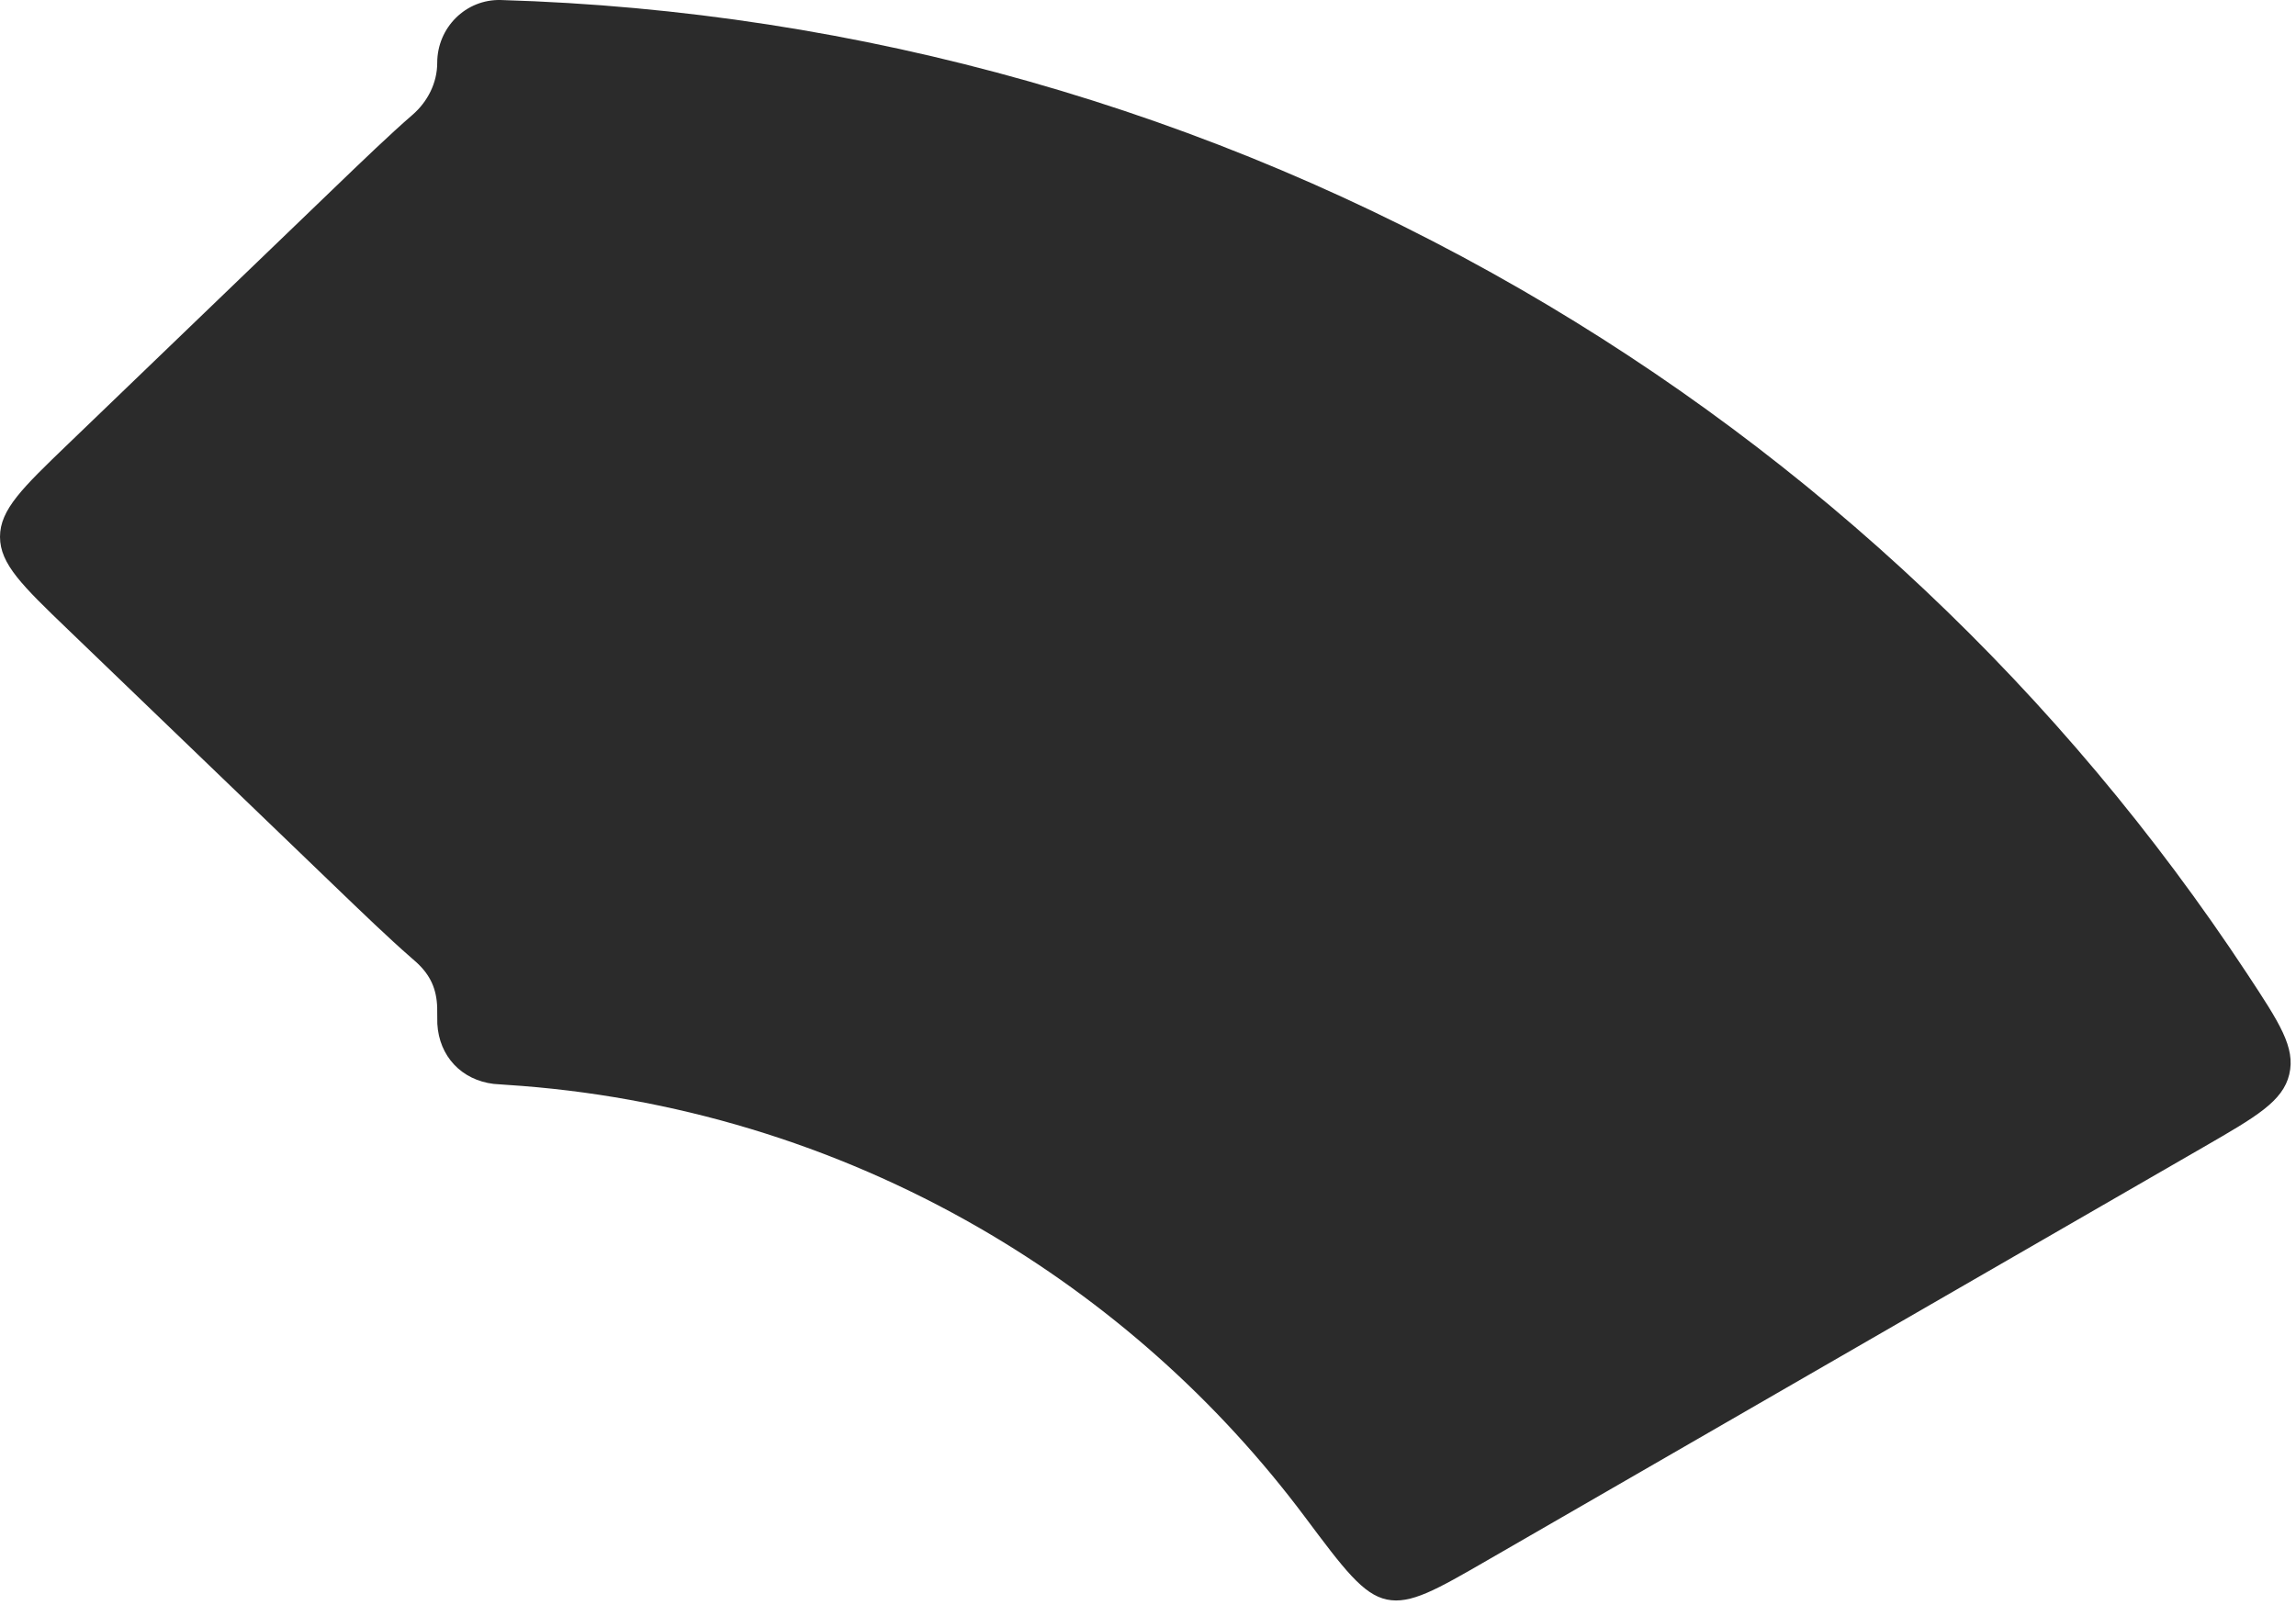 <svg fill="none" height="200" viewBox="0 0 286 200" width="286" xmlns="http://www.w3.org/2000/svg"><path clip-rule="evenodd" d="m189.487 36.074c-38.756-22.381-82.431-34.757-127.084-36.071-4.384-.129-7.941 3.439-7.941 7.825 0 2.5-1.189 4.841-3.079 6.478-2.794 2.421-6.068 5.571-10.015 9.369l-32.924 31.682c-5.629 5.417-8.444 8.125-8.444 11.529s2.815 6.113 8.444 11.529l32.924 31.681c3.83 3.686 7.026 6.761 9.765 9.152.459.4.688.6.783.689 1.698 1.581 2.467 3.274 2.542 5.593.004.13.004.336.004.747 0 .705 0 1.057.013 1.286.232 4.043 3.001 6.995 7.021 7.484.228.027.675.056 1.569.113 20.708 1.322 40.874 7.404 58.91 17.819 15.891 9.177 29.695 21.469 40.616 36.079 4.794 6.413 7.192 9.62 10.169 10.232s6.147-1.218 12.488-4.877l89.211-51.481c6.606-3.812 9.909-5.718 10.704-9.079.795-3.36-1.219-6.417-5.249-12.532-23.063-34.999-54.003-64.214-90.427-85.248z" fill="#2b2b2b" fill-rule="evenodd"/></svg>